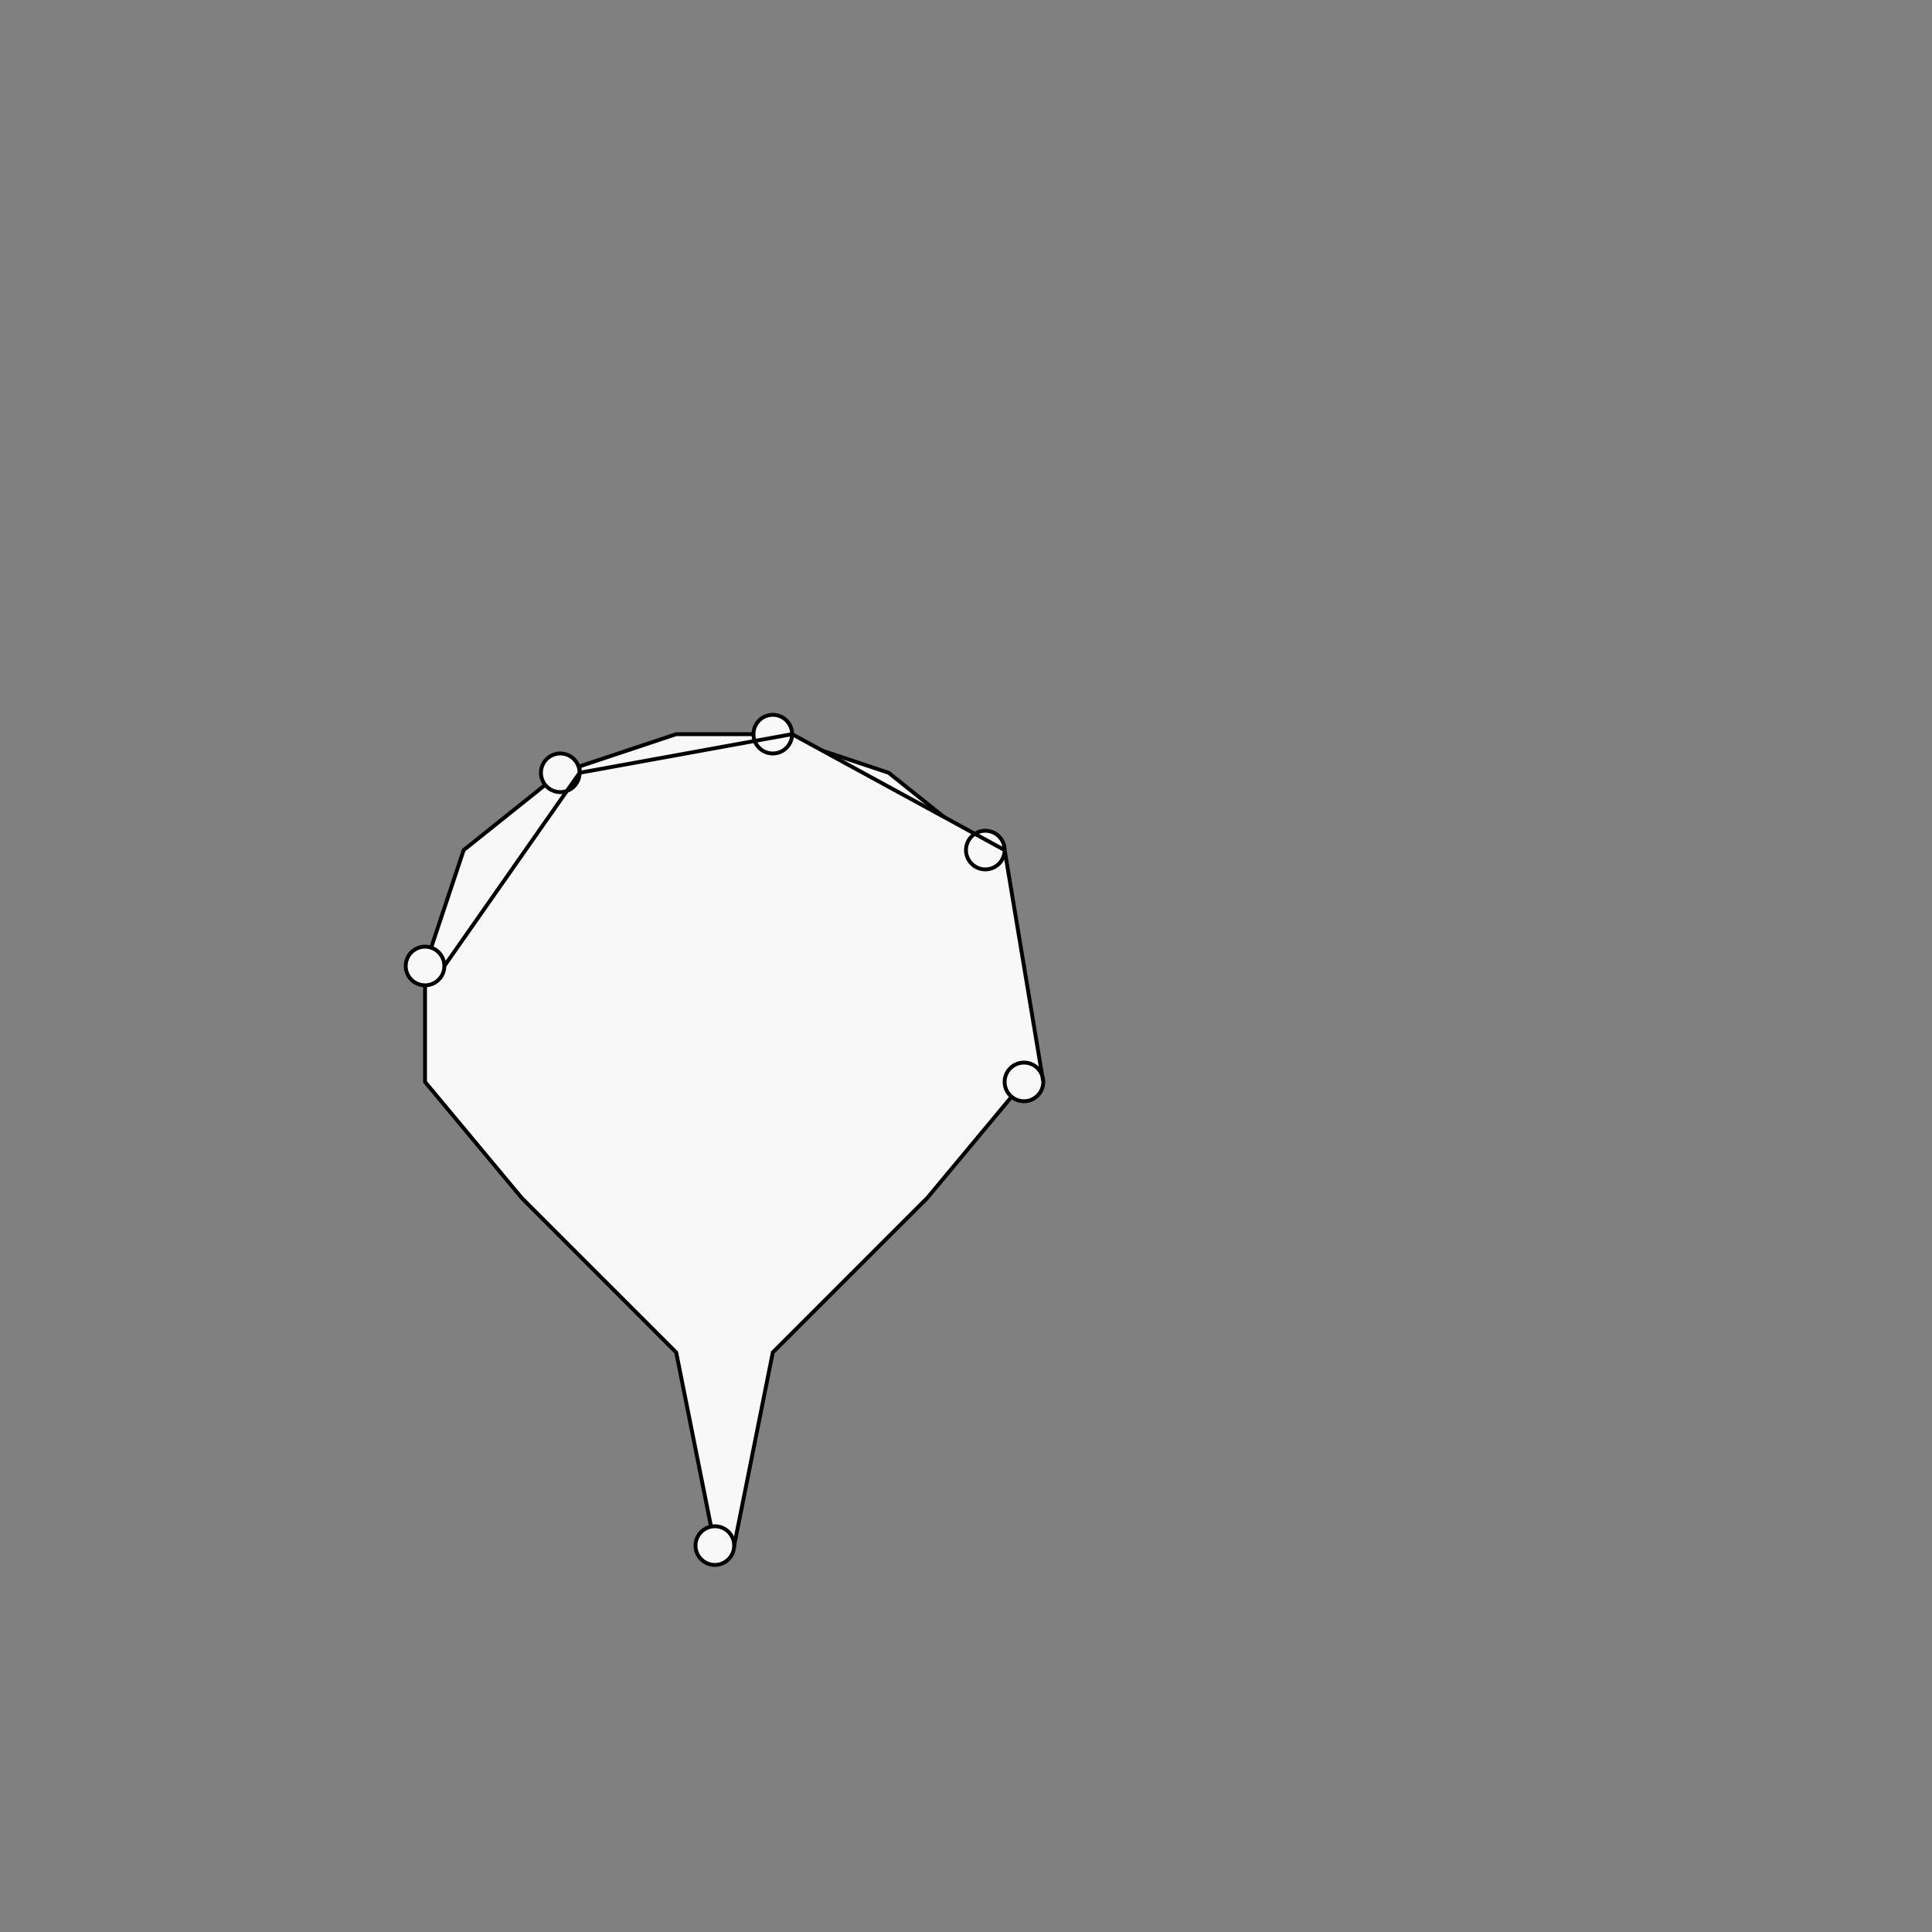 <!--

Generated by DrawGPT.
Free, open source, AI generated images in SVG, PNG, and HTML Canvas format.
https://drawgpt.ai

Created: 2023-09-26T04:44:09.227Z
Link: https://drawgpt.ai/prompt/24494/

-->
<svg xmlns="http://www.w3.org/2000/svg" xmlns:xlink="http://www.w3.org/1999/xlink" width="500" height="500"><rect width="100%" height="100%" fill="#808080" stroke="none"/><defs/><g><path fill="#F8F8F8" stroke="#000000" paint-order="fill stroke markers" d=" M 185 400 L 175 350 L 135 310 L 110 280 L 110 250 L 120 220 L 145 200 L 175 190 L 200 190 L 230 200 L 255 220 L 265 250 L 265 280 L 240 310 L 200 350 L 190 400 Z" stroke-miterlimit="10" stroke-dasharray=""/><path fill="#F8F8F8" stroke="#000000" paint-order="fill stroke markers" d=" M 190 400 A 5 5 0 1 1 190 399.995" stroke-miterlimit="10" stroke-dasharray=""/><path fill="#F8F8F8" stroke="#000000" paint-order="fill stroke markers" d=" M 115 250 A 5 5 0 1 1 115 249.995 L 150 200 A 5 5 0 1 1 150 199.995 L 205 190 A 5 5 0 1 1 205 189.995 L 260 220 A 5 5 0 1 1 260 219.995 L 270 280 A 5 5 0 1 1 270 279.995" stroke-miterlimit="10" stroke-dasharray=""/></g></svg>